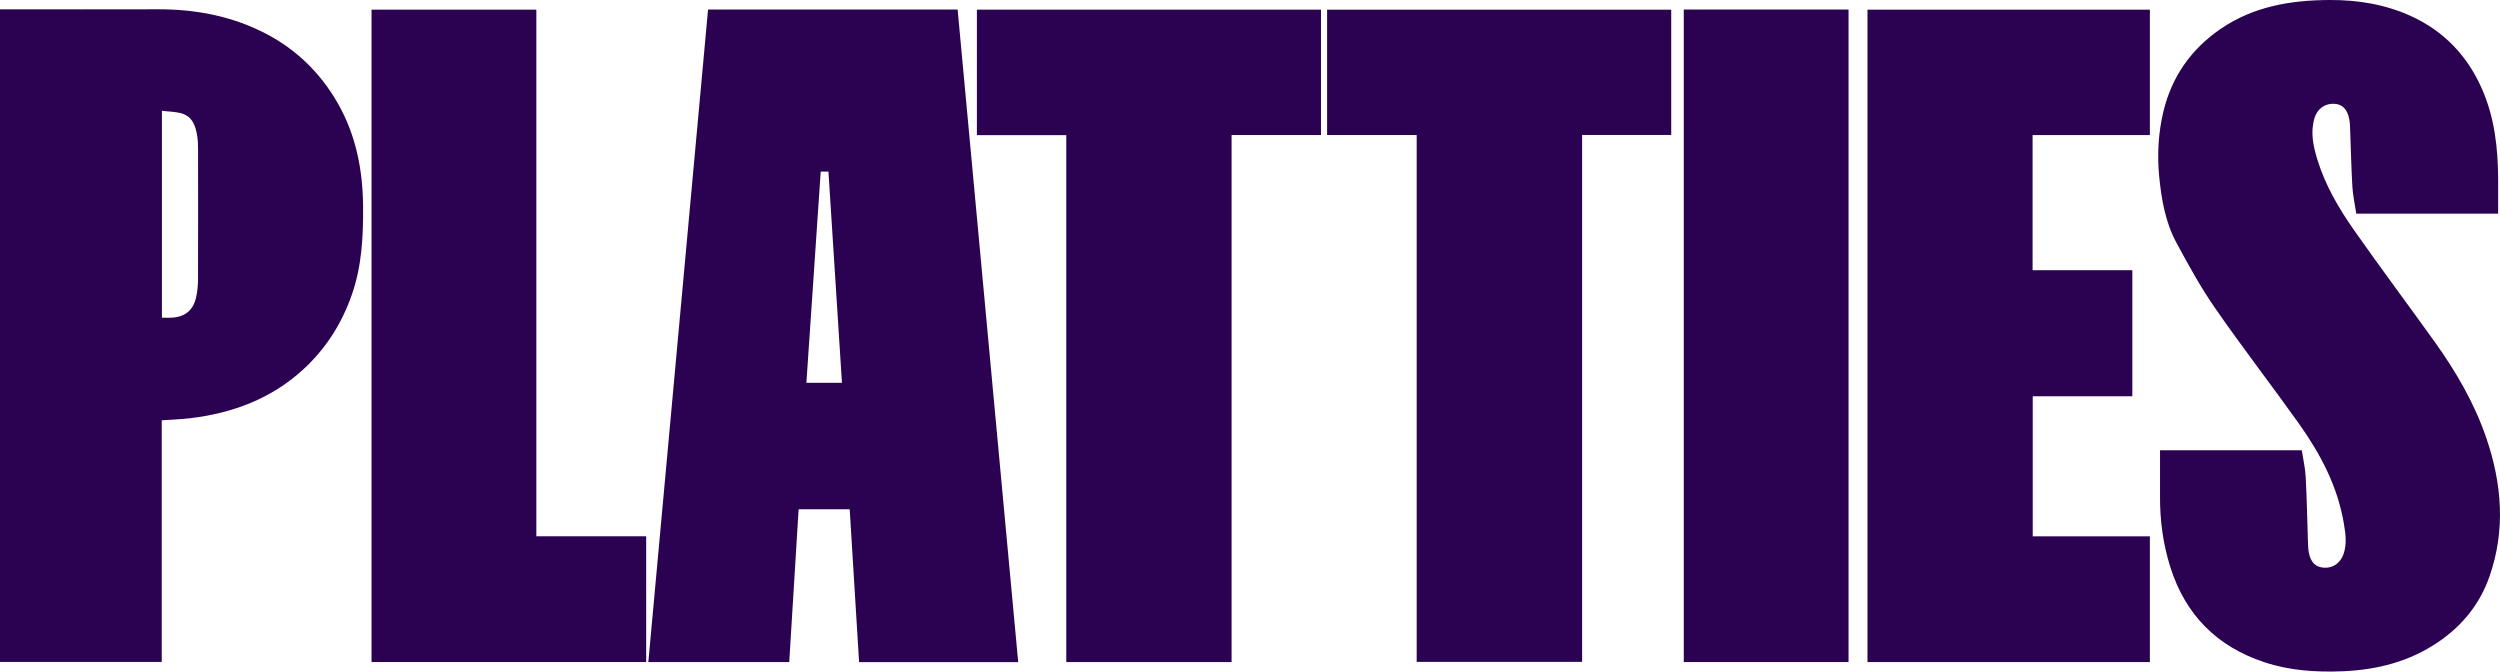<svg width="1370" height="368" viewBox="0 0 1370 368" fill="none" xmlns="http://www.w3.org/2000/svg">
<g clip-path="url(#clip0_2474_10974)">
<path d="M557.986 362.85H470.779C469.06 334.917 467.353 307.081 465.634 279.063H437.646C435.939 306.899 434.22 334.808 432.501 362.826H355.281C366.2 243.605 377.095 124.468 388.014 5.235H524.781C535.845 124.372 546.897 243.435 557.973 362.85H557.986ZM461.385 209.758C458.915 171.052 456.446 132.564 453.988 94.027H449.751C447.137 132.661 444.522 171.124 441.907 209.758H461.385Z" fill="#2B0252"/>
<path d="M0 5.114C1.319 5.114 2.421 5.114 3.523 5.114C31.147 5.114 58.772 5.175 86.396 5.09C105.91 5.029 124.661 8.325 142.395 16.796C160.796 25.582 174.983 38.9 185.067 56.52C195.138 74.116 198.843 93.275 198.976 113.38C199.085 129.691 198.274 145.797 192.851 161.381C187.318 177.292 178.566 191.107 166.122 202.499C148.569 218.556 127.445 226.396 104.191 229.196C99.119 229.801 93.986 229.947 88.635 230.323V362.741H0V5.114ZM88.757 174.093C90.718 174.093 92.316 174.154 93.913 174.093C101.201 173.79 105.825 170.167 107.447 163.029C108.174 159.818 108.5 156.449 108.512 153.153C108.597 129.364 108.573 105.576 108.537 81.799C108.537 79.388 108.452 76.94 108.077 74.565C107.217 69.111 105.522 63.9 99.542 62.155C96.165 61.174 92.497 61.186 88.732 60.713V174.093H88.757Z" fill="#2B0252"/>
<path d="M1369 117.076H1291.24C1290.52 112.253 1289.42 107.345 1289.11 102.401C1288.5 92.246 1288.31 82.066 1287.91 71.899C1287.83 69.693 1287.82 67.451 1287.39 65.294C1286.32 59.744 1283.52 57.054 1279.03 56.872C1274.02 56.678 1269.93 59.586 1268.39 64.567C1265.99 72.371 1267.63 79.97 1269.91 87.434C1274.25 101.565 1281.66 114.216 1290.06 126.177C1304.46 146.718 1319.51 166.81 1334.12 187.205C1345.85 203.565 1355.96 220.87 1362.5 240.017C1371.09 265.187 1373.15 290.588 1364.15 316.145C1358.85 331.209 1349.2 342.988 1336.07 351.895C1320.43 362.498 1302.89 367.031 1284.2 367.83C1269.5 368.461 1254.99 367.564 1240.91 362.91C1214.86 354.294 1197.6 336.941 1189.33 310.741C1185.36 298.15 1183.61 285.219 1183.7 272.034C1183.75 263.673 1183.7 255.323 1183.7 246.731H1261.37C1262.11 251.542 1263.27 256.462 1263.53 261.431C1264.16 273.198 1264.35 285.001 1264.75 296.78C1264.82 298.792 1264.87 300.828 1265.24 302.779C1266.33 308.329 1268.96 310.825 1273.67 311.104C1278.45 311.383 1282.53 308.535 1284.22 303.724C1286.2 298.162 1285.38 292.527 1284.45 286.976C1281.04 266.52 1271.58 248.67 1259.75 232.056C1244.72 210.958 1228.85 190.453 1214.1 169.173C1206.08 157.624 1199.24 145.215 1192.58 132.806C1186.6 121.657 1184.46 109.211 1183.24 96.741C1182.08 84.853 1182.73 72.977 1185.5 61.295C1190.07 42.099 1200.65 27.012 1216.84 15.875C1234.89 3.49 1255.39 0.085 1276.68 0C1292.16 -0.06 1307.2 2.387 1321.39 8.895C1339.3 17.111 1352 30.466 1359.98 48.401C1367.01 64.191 1368.89 80.939 1368.98 97.99C1369.02 104.231 1368.98 110.484 1368.98 117.088L1369 117.076Z" fill="#2B0252"/>
<path d="M1168.51 217.15H1113.94V293.896H1178.13V362.801H1023.38V5.296H1178.13V74.007H1113.86V148.075H1168.52V217.138L1168.51 217.15Z" fill="#2B0252"/>
<path d="M776.353 73.995H727.254V5.308H915.831V73.959H866.998V362.704H776.341V73.995H776.353Z" fill="#2B0252"/>
<path d="M674.911 73.995V362.813H584.326V74.055H535.336V5.283H723.901V73.995H674.911Z" fill="#2B0252"/>
<path d="M203.602 5.283H293.92V293.883H354.108V362.789H203.602V5.283Z" fill="#2B0252"/>
<path d="M1013 5.223V362.801H922.707V5.223H1013Z" fill="#2B0252"/>
</g>
<defs>
<clipPath id="clip0_2474_10974">
<rect width="1370" height="368" fill="white"/>
</clipPath>
</defs>
</svg>
